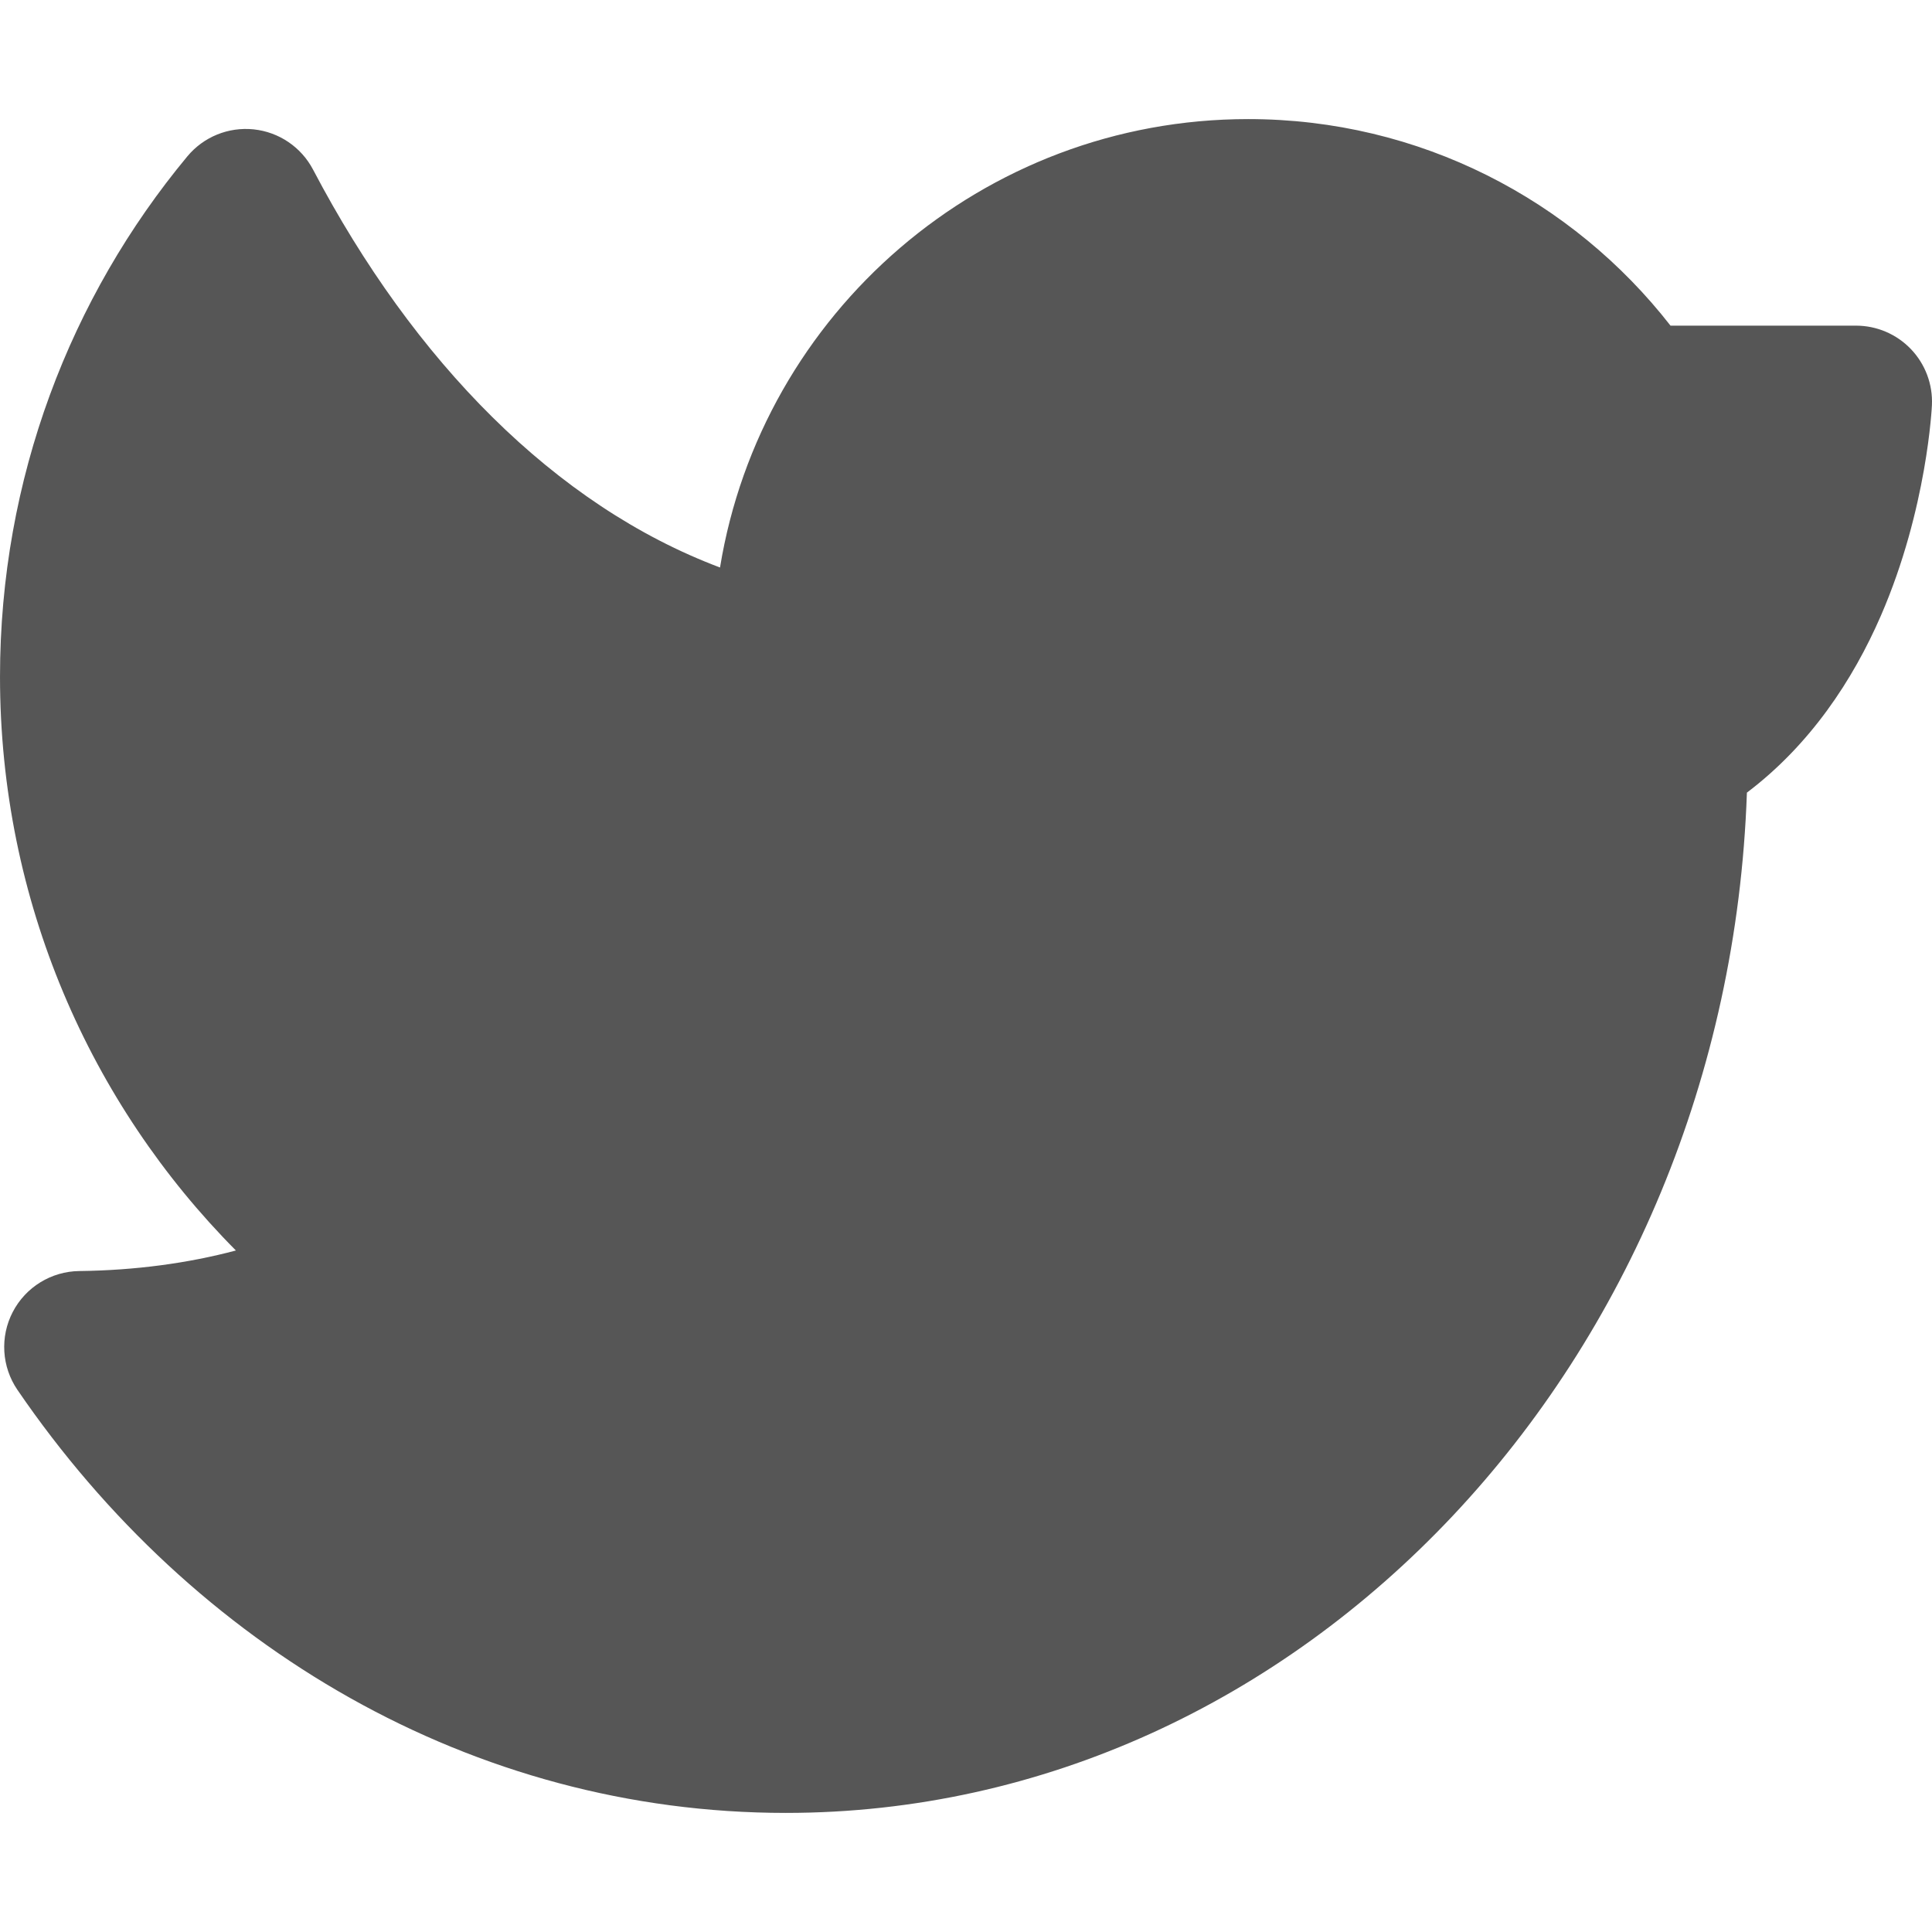 <?xml version="1.0" encoding="UTF-8" standalone="no"?><!DOCTYPE svg PUBLIC "-//W3C//DTD SVG 1.1//EN" "http://www.w3.org/Graphics/SVG/1.1/DTD/svg11.dtd"><svg width="100%" height="100%" viewBox="0 0 72 72" version="1.1" xmlns="http://www.w3.org/2000/svg" xmlns:xlink="http://www.w3.org/1999/xlink" xml:space="preserve" xmlns:serif="http://www.serif.com/" style="fill-rule:evenodd;clip-rule:evenodd;stroke-linejoin:round;stroke-miterlimit:2;"><path id="twitter" d="M26.833,21.149c1.545,-9.471 9.776,-16.711 19.683,-16.711c6.393,0 12.088,3.013 15.739,7.698l6.914,0c0.773,0 1.513,0.317 2.047,0.876c0.535,0.56 0.817,1.314 0.781,2.087c0,0 -0.167,3.851 -1.902,7.846c-1.04,2.394 -2.634,4.811 -4.993,6.594c-0.731,21.194 -16.583,38.023 -35.817,38.023c-11.67,0 -22.072,-6.16 -28.635,-15.765c-0.589,-0.862 -0.656,-1.979 -0.174,-2.905c0.482,-0.926 1.435,-1.512 2.479,-1.524c2.083,-0.024 4.06,-0.293 5.836,-0.766c-5.427,-5.464 -8.791,-13.028 -8.791,-21.383c0,-7.382 2.626,-14.147 6.981,-19.391c0.604,-0.728 1.533,-1.106 2.474,-1.007c0.941,0.099 1.771,0.661 2.211,1.499c3.757,7.153 9.027,12.521 15.167,14.829Z" style="fill:#565656;"/></svg>